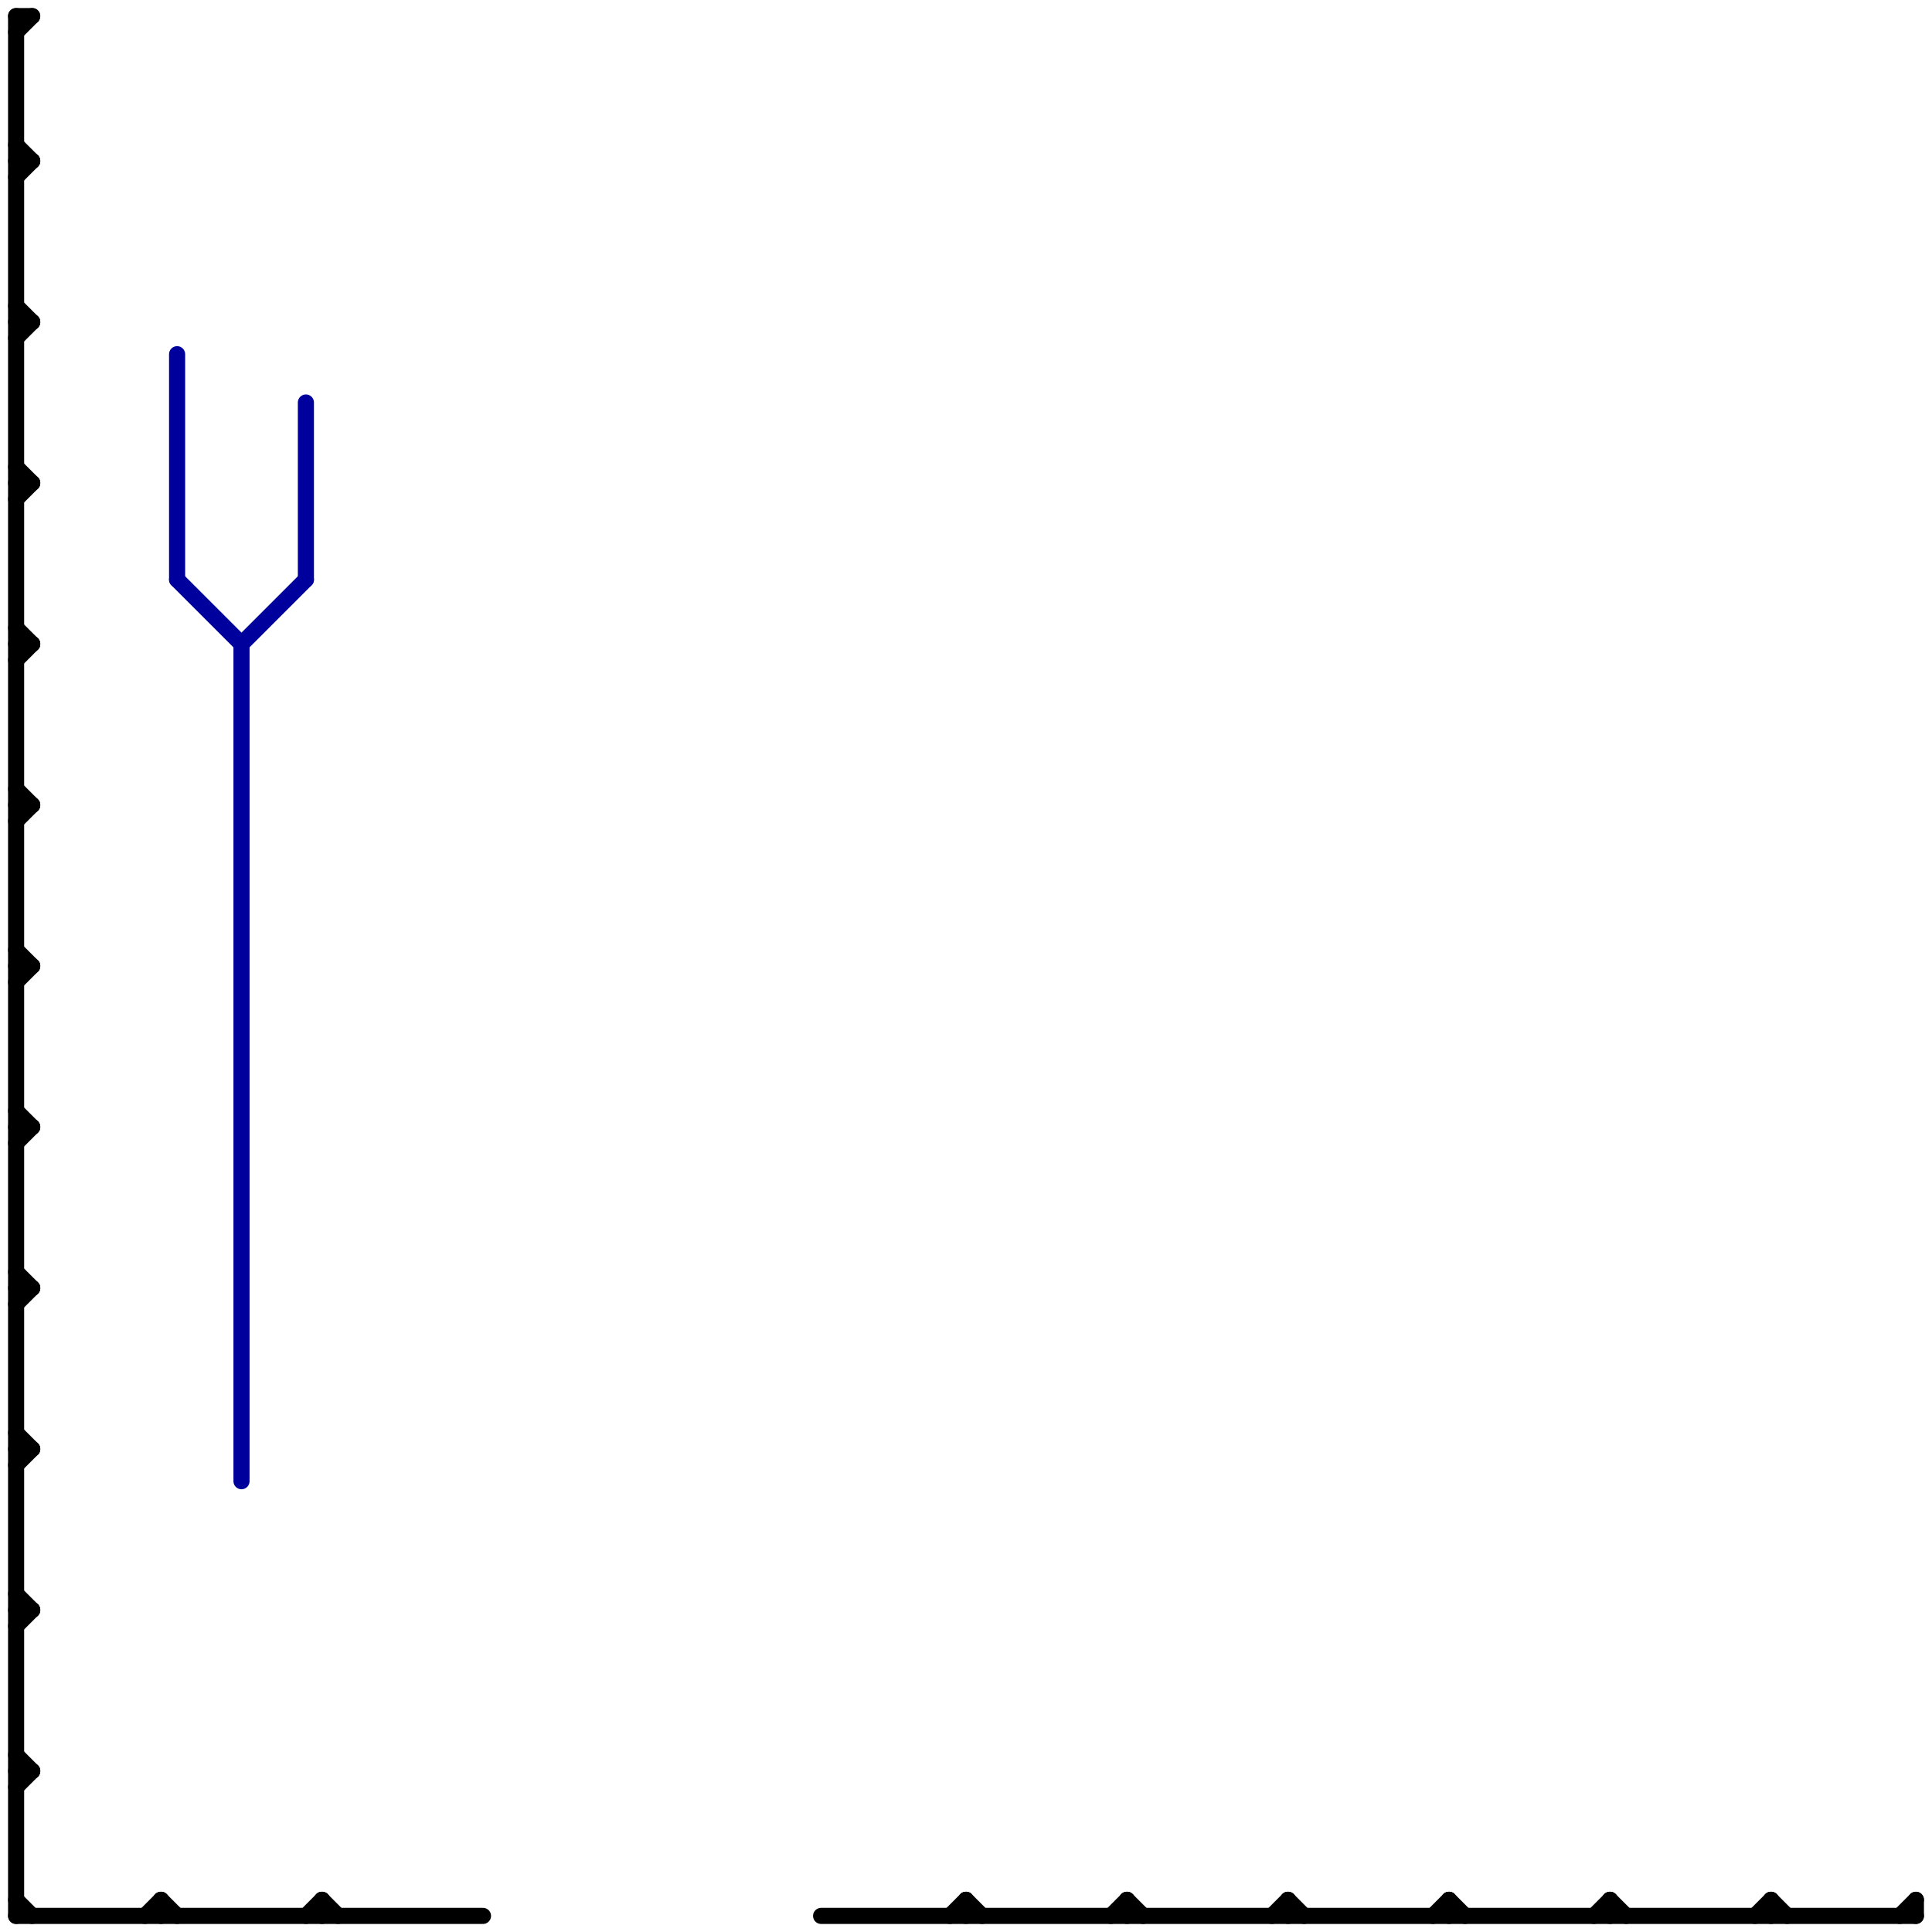 
<svg version="1.1" xmlns="http://www.w3.org/2000/svg" viewBox="0 0 120 120">
<style>text { font: 1px Helvetica; font-weight: 600; white-space: pre; dominant-baseline: central; } line { stroke-width: 1; fill: none; stroke-linecap: round; stroke-linejoin: round; } .c0 { stroke: #000000 } .c1 { stroke: #00009c }</style><defs><g id="wm-xf"><circle r="1.2" fill="#000"/><circle r="0.9" fill="#fff"/><circle r="0.6" fill="#000"/><circle r="0.3" fill="#fff"/></g><g id="wm"><circle r="0.6" fill="#000"/><circle r="0.3" fill="#fff"/></g></defs><line class="c0" x1="80" y1="118" x2="81" y2="119"/><line class="c0" x1="1" y1="70" x2="2" y2="70"/><line class="c0" x1="90" y1="118" x2="91" y2="119"/><line class="c0" x1="1" y1="30" x2="2" y2="30"/><line class="c0" x1="1" y1="119" x2="30" y2="119"/><line class="c0" x1="1" y1="21" x2="2" y2="20"/><line class="c0" x1="1" y1="29" x2="2" y2="30"/><line class="c0" x1="70" y1="118" x2="71" y2="119"/><line class="c0" x1="89" y1="119" x2="90" y2="118"/><line class="c0" x1="1" y1="39" x2="2" y2="40"/><line class="c0" x1="20" y1="118" x2="20" y2="119"/><line class="c0" x1="60" y1="118" x2="60" y2="119"/><line class="c0" x1="79" y1="119" x2="80" y2="118"/><line class="c0" x1="1" y1="49" x2="2" y2="50"/><line class="c0" x1="110" y1="118" x2="110" y2="119"/><line class="c0" x1="1" y1="40" x2="2" y2="40"/><line class="c0" x1="10" y1="118" x2="10" y2="119"/><line class="c0" x1="90" y1="118" x2="90" y2="119"/><line class="c0" x1="119" y1="118" x2="119" y2="119"/><line class="c0" x1="109" y1="119" x2="110" y2="118"/><line class="c0" x1="118" y1="119" x2="119" y2="118"/><line class="c0" x1="1" y1="109" x2="2" y2="110"/><line class="c0" x1="59" y1="119" x2="60" y2="118"/><line class="c0" x1="100" y1="118" x2="101" y2="119"/><line class="c0" x1="1" y1="100" x2="2" y2="100"/><line class="c0" x1="1" y1="110" x2="2" y2="110"/><line class="c0" x1="1" y1="81" x2="2" y2="80"/><line class="c0" x1="1" y1="9" x2="2" y2="10"/><line class="c0" x1="1" y1="19" x2="2" y2="20"/><line class="c0" x1="1" y1="69" x2="2" y2="70"/><line class="c0" x1="1" y1="101" x2="2" y2="100"/><line class="c0" x1="1" y1="111" x2="2" y2="110"/><line class="c0" x1="1" y1="20" x2="2" y2="20"/><line class="c0" x1="1" y1="60" x2="2" y2="60"/><line class="c0" x1="80" y1="118" x2="80" y2="119"/><line class="c0" x1="1" y1="11" x2="2" y2="10"/><line class="c0" x1="1" y1="89" x2="2" y2="90"/><line class="c0" x1="20" y1="118" x2="21" y2="119"/><line class="c0" x1="70" y1="118" x2="70" y2="119"/><line class="c0" x1="1" y1="80" x2="2" y2="80"/><line class="c0" x1="1" y1="71" x2="2" y2="70"/><line class="c0" x1="1" y1="79" x2="2" y2="80"/><line class="c0" x1="1" y1="91" x2="2" y2="90"/><line class="c0" x1="60" y1="118" x2="61" y2="119"/><line class="c0" x1="1" y1="99" x2="2" y2="100"/><line class="c0" x1="51" y1="119" x2="119" y2="119"/><line class="c0" x1="69" y1="119" x2="70" y2="118"/><line class="c0" x1="1" y1="118" x2="2" y2="119"/><line class="c0" x1="1" y1="2" x2="2" y2="1"/><line class="c0" x1="1" y1="50" x2="2" y2="50"/><line class="c0" x1="1" y1="90" x2="2" y2="90"/><line class="c0" x1="1" y1="1" x2="1" y2="119"/><line class="c0" x1="1" y1="31" x2="2" y2="30"/><line class="c0" x1="110" y1="118" x2="111" y2="119"/><line class="c0" x1="100" y1="118" x2="100" y2="119"/><line class="c0" x1="1" y1="41" x2="2" y2="40"/><line class="c0" x1="19" y1="119" x2="20" y2="118"/><line class="c0" x1="1" y1="61" x2="2" y2="60"/><line class="c0" x1="1" y1="51" x2="2" y2="50"/><line class="c0" x1="99" y1="119" x2="100" y2="118"/><line class="c0" x1="1" y1="59" x2="2" y2="60"/><line class="c0" x1="10" y1="118" x2="11" y2="119"/><line class="c0" x1="9" y1="119" x2="10" y2="118"/><line class="c0" x1="1" y1="10" x2="2" y2="10"/><line class="c0" x1="1" y1="1" x2="2" y2="1"/><line class="c1" x1="11" y1="22" x2="11" y2="36"/><line class="c1" x1="11" y1="36" x2="15" y2="40"/><line class="c1" x1="19" y1="25" x2="19" y2="36"/><line class="c1" x1="15" y1="40" x2="15" y2="92"/><line class="c1" x1="15" y1="40" x2="19" y2="36"/>
</svg>
